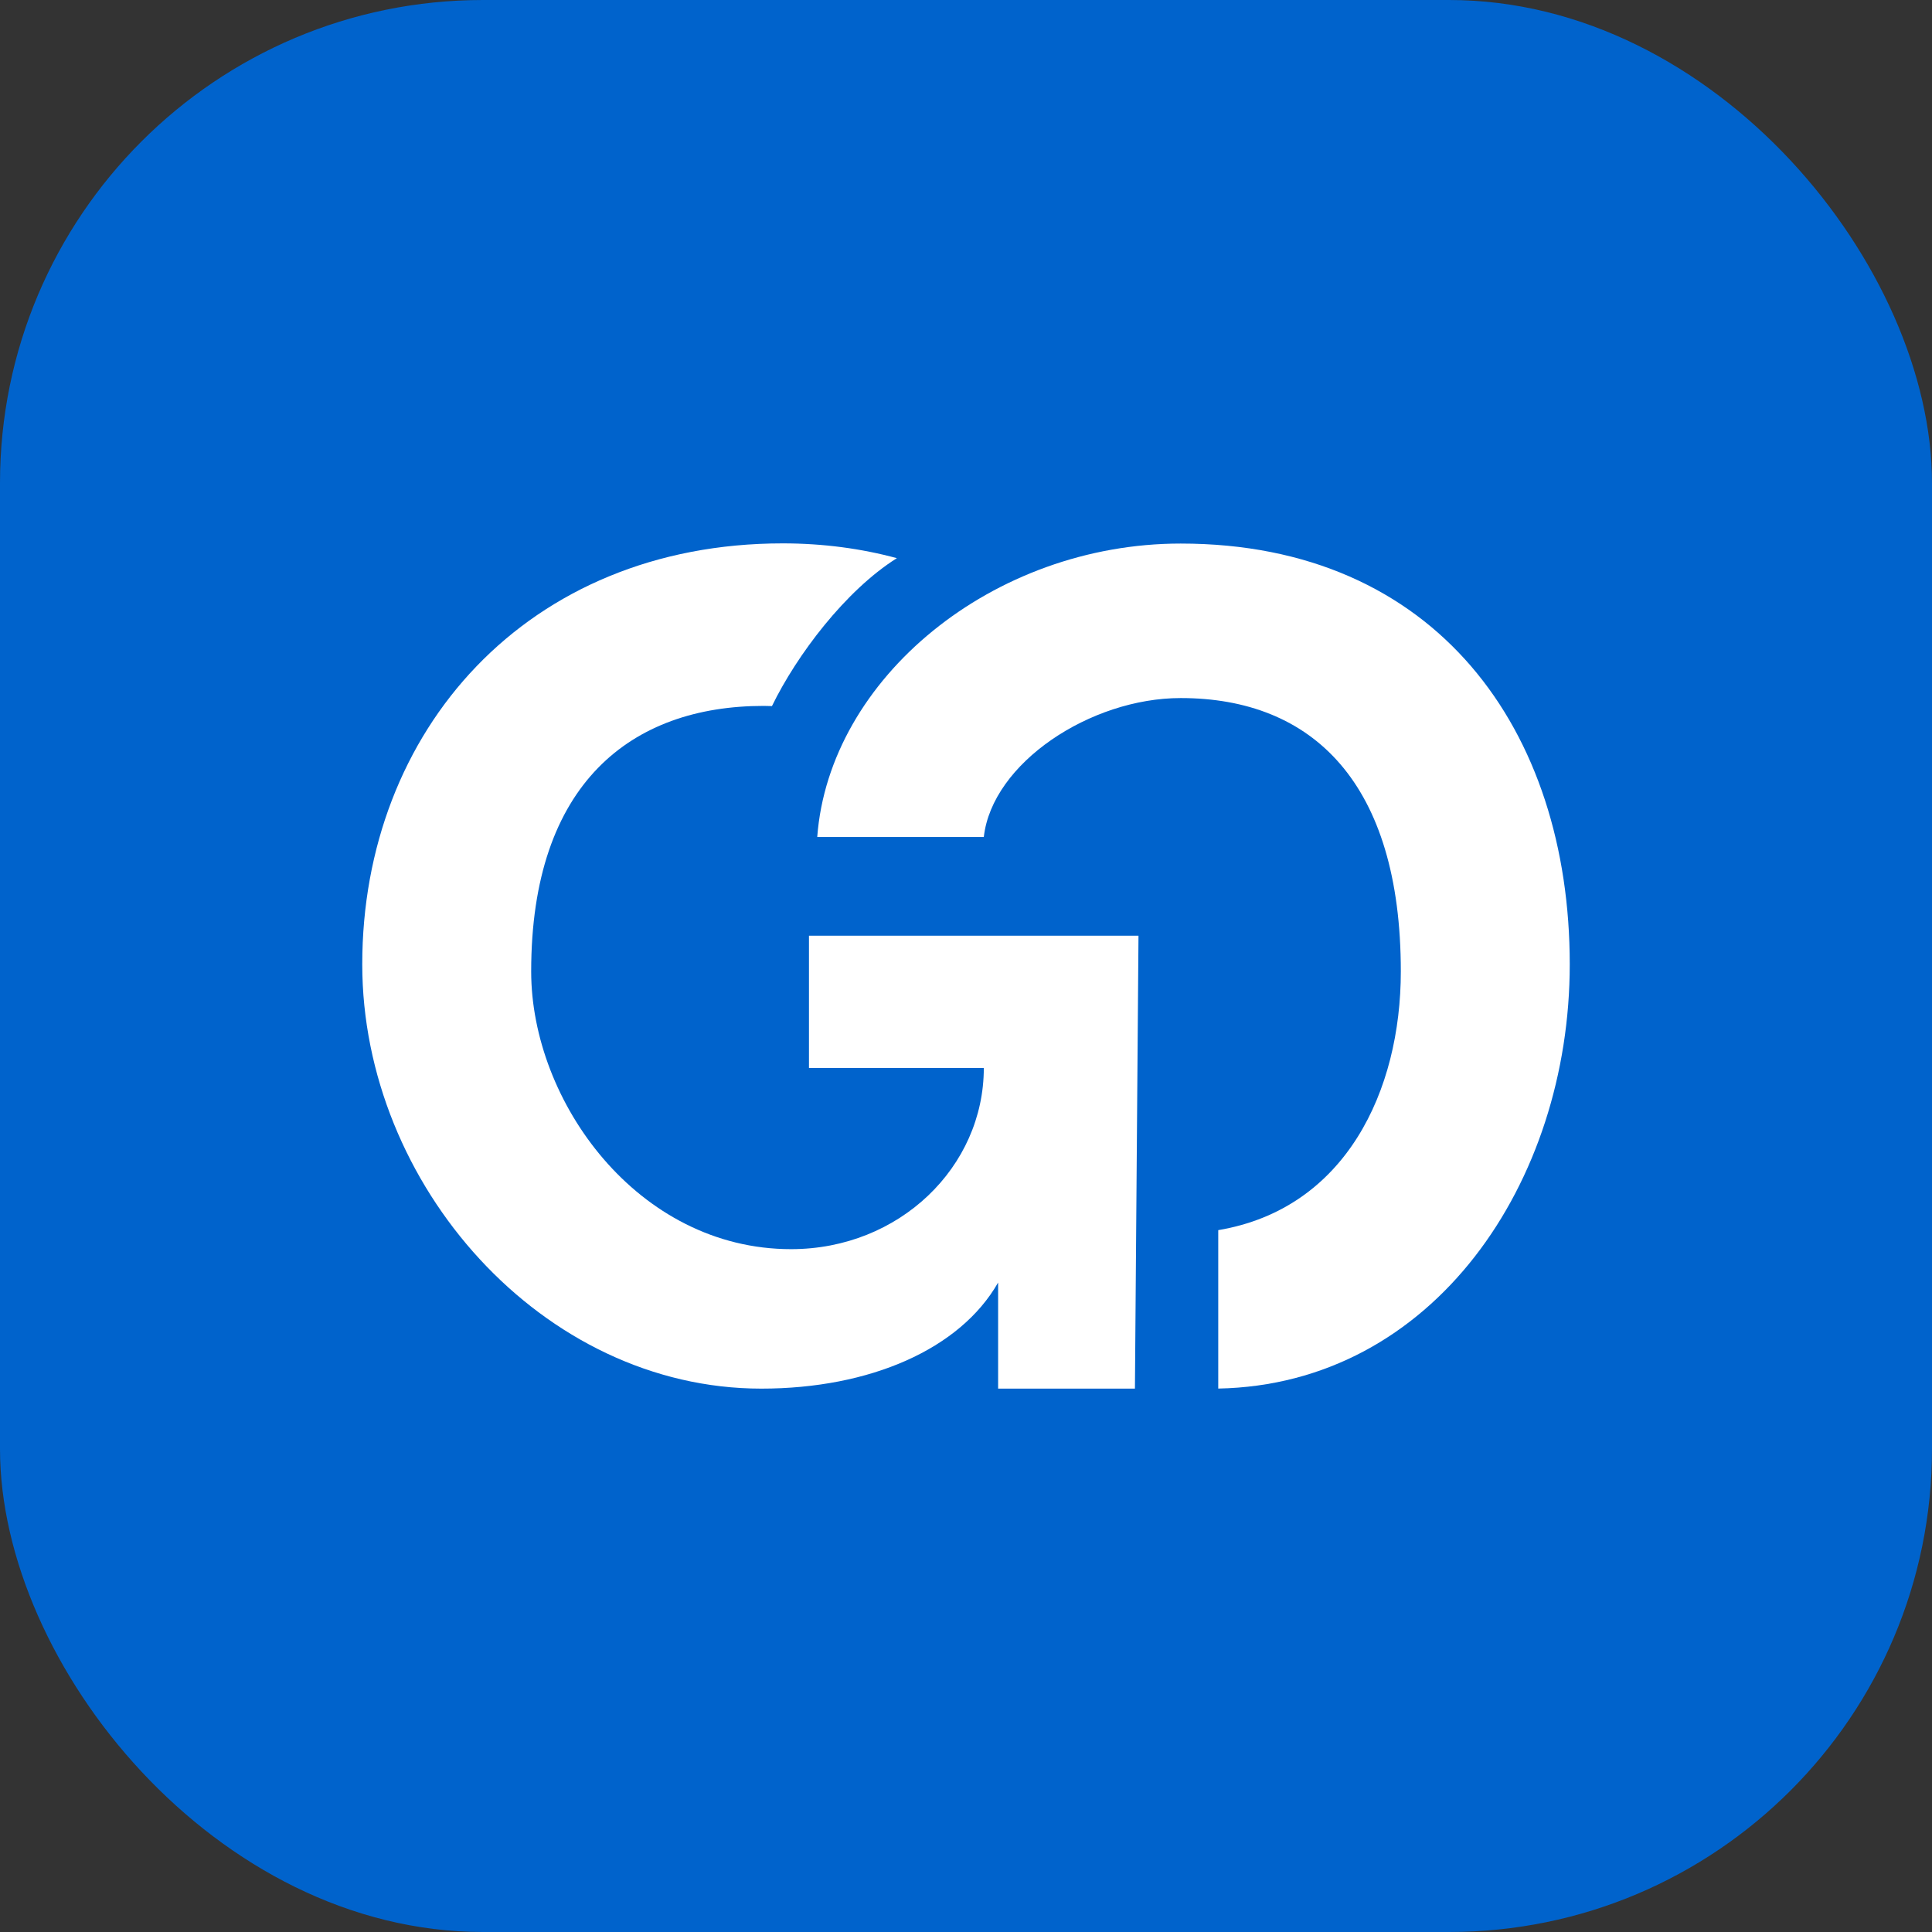 <svg width="32" height="32" viewBox="0 0 32 32" fill="none" xmlns="http://www.w3.org/2000/svg">
<rect x="0" y="0" width="32" height="32" fill="#333333" stroke="none"/>
<rect width="32" height="32" rx="8" fill="#0063CC"/>
<path d="M12.965 9C13.633 9 14.268 9.086 14.855 9.245C14.004 9.78 13.197 10.85 12.786 11.695C12.74 11.693 12.786 11.695 12.648 11.692C10.461 11.692 8.798 12.971 8.798 16.09C8.798 18.242 10.561 20.69 13.103 20.69C14.896 20.69 16.295 19.328 16.295 17.689H13.399V15.498H18.857L18.798 23H16.532V21.243C15.901 22.349 14.404 23 12.61 23C8.985 23 6 19.624 6 15.972C6 12.102 8.728 9 12.965 9Z" fill="white"/>
<path d="M19.556 9.003C23.793 9.003 26 12.102 26 15.972C26 19.587 23.741 22.931 20.178 22.999V20.375C22.29 20.02 23.202 18.064 23.202 16.09C23.202 12.971 21.744 11.562 19.556 11.562C18.059 11.562 16.433 12.639 16.295 13.863H13.536C13.733 11.237 16.443 9.003 19.556 9.003Z" fill="white"/>
</svg>
